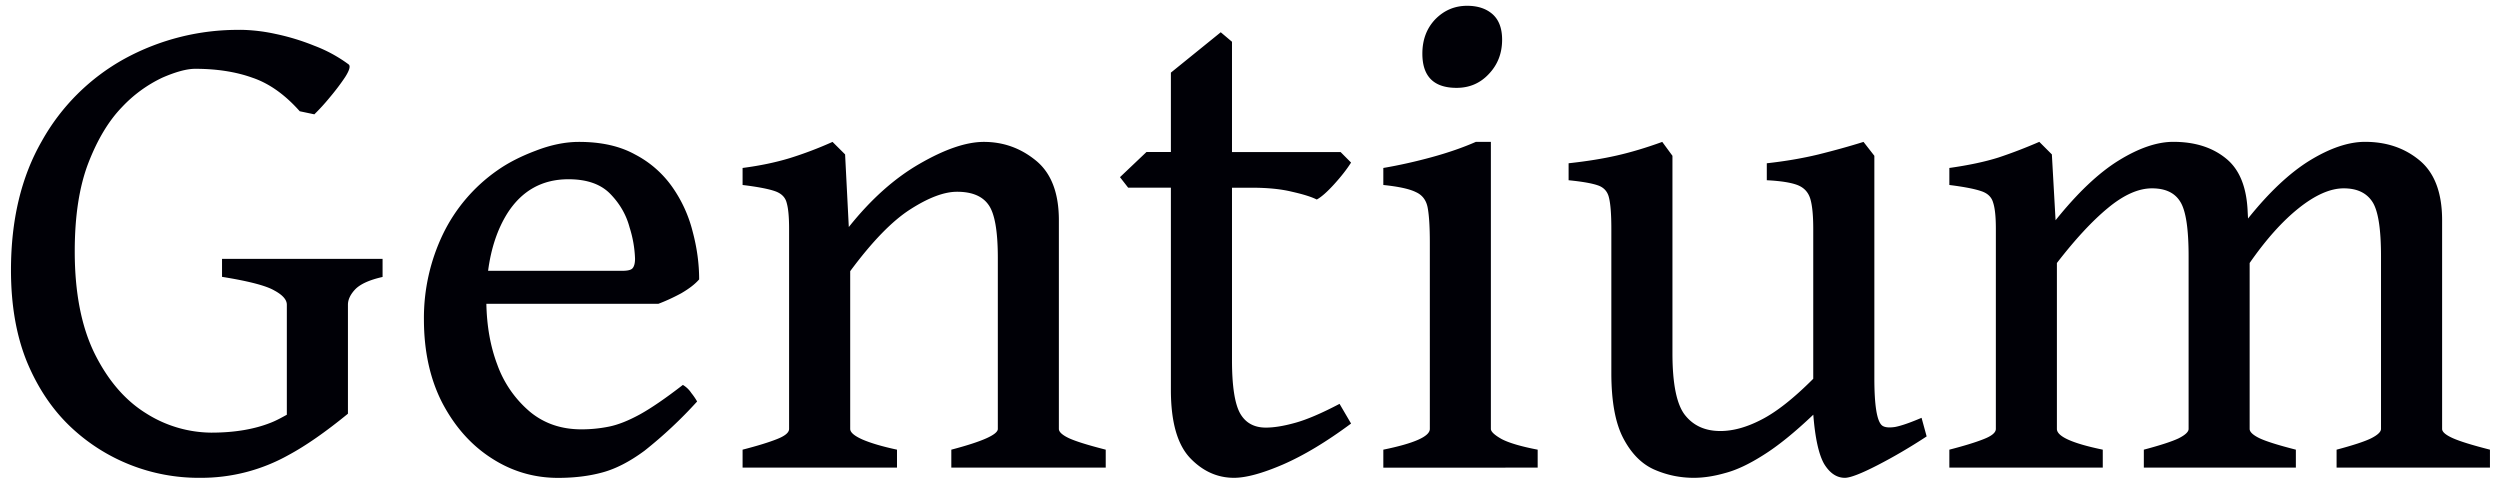 <svg width="57.55" height="11.25" viewBox="0 0 43.162 8.438" xmlns="http://www.w3.org/2000/svg"><path style="font-style:normal;font-variant:normal;font-weight:400;font-stretch:normal;font-size:12px;line-height:0;font-family:'Gentium Book Plus';-inkscape-font-specification:'Gentium Book Plus';font-variant-ligatures:normal;font-variant-caps:normal;font-variant-numeric:normal;font-feature-settings:normal;text-align:start;writing-mode:lr-tb;text-anchor:start;fill:#000006;fill-opacity:1;stroke:none;stroke-width:.15;stroke-linecap:square;stroke-linejoin:bevel;stroke-miterlimit:4;stroke-dasharray:none;stroke-dashoffset:0;stroke-opacity:1;paint-order:markers stroke fill" d="M40.342 8.074v-.31q.422-.112.592-.194.175-.088.175-.164V4.424q0-.72-.152-.944-.152-.228-.492-.228-.346 0-.774.34-.427.34-.85.949v2.865q0 .076.165.158.17.082.633.2v.31h-2.625v-.31q.422-.112.597-.194.176-.088.176-.164V4.424q0-.72-.146-.944-.141-.228-.487-.228-.351 0-.761.34-.405.334-.88.949v2.865q0 .194.792.358v.31h-2.649v-.31q.387-.1.592-.182.211-.082.211-.176V3.95q0-.31-.047-.451-.04-.146-.21-.2-.17-.058-.546-.105V2.9q.498-.07.85-.181.351-.117.703-.27l.217.217.064 1.137q.569-.71 1.09-1.032.522-.322.943-.322.557 0 .909.287.351.282.375.926l.006.111q.544-.68 1.066-1.002.527-.322.955-.322.557 0 .943.322.387.323.387 1.032v3.603q0 .076.182.158.181.082.644.2v.31Zm-7.078-.539q-.428.281-.85.498-.422.217-.562.217-.211 0-.358-.24-.14-.246-.187-.85-.487.463-.862.697-.369.235-.662.311-.287.082-.539.082-.363 0-.691-.146-.323-.147-.528-.54-.205-.392-.205-1.125V3.95q0-.369-.04-.533-.036-.164-.194-.217-.152-.053-.504-.088v-.293q.475-.052.832-.134.363-.082.785-.235l.176.24V6.1q0 .792.217 1.067.217.275.61.275.333 0 .714-.199.387-.199.89-.703V3.95q0-.351-.052-.521-.053-.17-.223-.235-.17-.064-.527-.082v-.293q.475-.052.89-.152.422-.105.78-.217l.187.24v3.838q0 .715.135.82.065.048.223.024.158-.03.457-.158zm-7.33-6.85q0 .352-.229.592-.223.24-.557.24-.591 0-.591-.591 0-.358.222-.592Q25.008.1 25.33.1q.275 0 .44.146.164.147.164.44zm-2.051 7.39v-.311q.803-.164.803-.358V4.19q0-.398-.036-.597-.035-.2-.205-.276-.164-.082-.562-.123V2.9q.41-.07.838-.187.427-.117.761-.264h.258v4.957q0 .07.188.176.193.1.62.182v.31Zm-.557-.762q-.639.474-1.178.708-.533.229-.843.229-.434 0-.762-.346-.328-.351-.328-1.172V3.24h-.738l-.141-.181.457-.434h.422V1.254l.861-.697.194.164v1.904h1.875l.181.182q-.111.175-.293.375-.181.199-.299.263-.14-.07-.427-.134-.282-.07-.703-.07h-.334v2.976q0 .668.14.92.14.246.445.246.211 0 .504-.082.3-.082.768-.328zm-6.902.761v-.31q.803-.211.803-.358V4.453q0-.691-.159-.914-.158-.228-.545-.228-.334 0-.808.304-.469.3-1.037 1.067v2.724q0 .088.21.182.217.094.598.176v.31H12.82v-.31q.387-.1.592-.182.211-.082.211-.176V3.95q0-.304-.041-.445-.035-.147-.205-.205-.17-.059-.557-.106V2.9q.446-.058.815-.17.375-.117.738-.28l.217.216.064 1.254q.569-.715 1.219-1.09.656-.38 1.113-.38.504 0 .897.321.398.323.398 1.032v3.603q0 .076.17.158.176.082.639.2v.31zM9.996 2.45c-.238 0-.488.051-.75.153-.258.097-.478.21-.662.34a2.856 2.856 0 0 0-.938 1.101 3.338 3.338 0 0 0-.328 1.47c0 .551.106 1.032.317 1.442.215.41.498.729.85.955.35.227.734.34 1.148.34.281 0 .537-.031.767-.094.23-.062.473-.187.727-.375a7.56 7.56 0 0 0 .908-.85 1.079 1.079 0 0 0-.1-.146.447.447 0 0 0-.146-.14c-.297.23-.545.4-.744.51-.2.109-.377.179-.533.21-.153.031-.31.047-.475.047-.348 0-.644-.101-.89-.305a1.906 1.906 0 0 1-.563-.814c-.121-.32-.18-.67-.188-1.049h2.971c.125-.047.256-.107.393-.181.136-.079.24-.159.31-.24 0-.27-.037-.544-.111-.821a2.317 2.317 0 0 0-.352-.773 1.8 1.8 0 0 0-.644-.563c-.262-.145-.584-.217-.967-.217Zm-.182.645c.317 0 .557.084.721.252.164.168.276.361.334.58a2 2 0 0 1 .094.539c0 .082-.016.139-.047.17-.027.027-.086.04-.176.04H8.426c.05-.384.16-.718.334-.995.25-.39.601-.586 1.054-.586ZM4.154.516a4.08 4.08 0 0 0-2.004.498A3.656 3.656 0 0 0 .72 2.437c-.355.618-.532 1.36-.532 2.227 0 .602.091 1.129.275 1.582.187.45.437.822.75 1.12a3.215 3.215 0 0 0 2.244.884 3.083 3.083 0 0 0 1.523-.393c.297-.16.64-.398 1.026-.714V5.262c0-.09.043-.18.129-.27.09-.09.246-.16.469-.21V4.47H3.832v.31c.461.074.762.153.902.235.145.078.217.16.217.246v1.9c-.09.049-.18.1-.281.139-.285.113-.627.17-1.025.17a2.13 2.13 0 0 1-1.125-.334c-.36-.223-.655-.565-.885-1.026-.23-.465-.346-1.054-.346-1.77 0-.609.078-1.116.234-1.523.157-.406.35-.728.58-.966a2.31 2.31 0 0 1 .698-.51c.234-.102.424-.153.568-.153.371 0 .7.051.985.153.289.097.562.29.82.58l.252.053a3.54 3.54 0 0 0 .258-.282c.109-.129.2-.25.275-.363.074-.117.094-.19.059-.217A2.45 2.45 0 0 0 5.426.79a3.922 3.922 0 0 0-.674-.205 2.996 2.996 0 0 0-.598-.07Z"/></svg>
